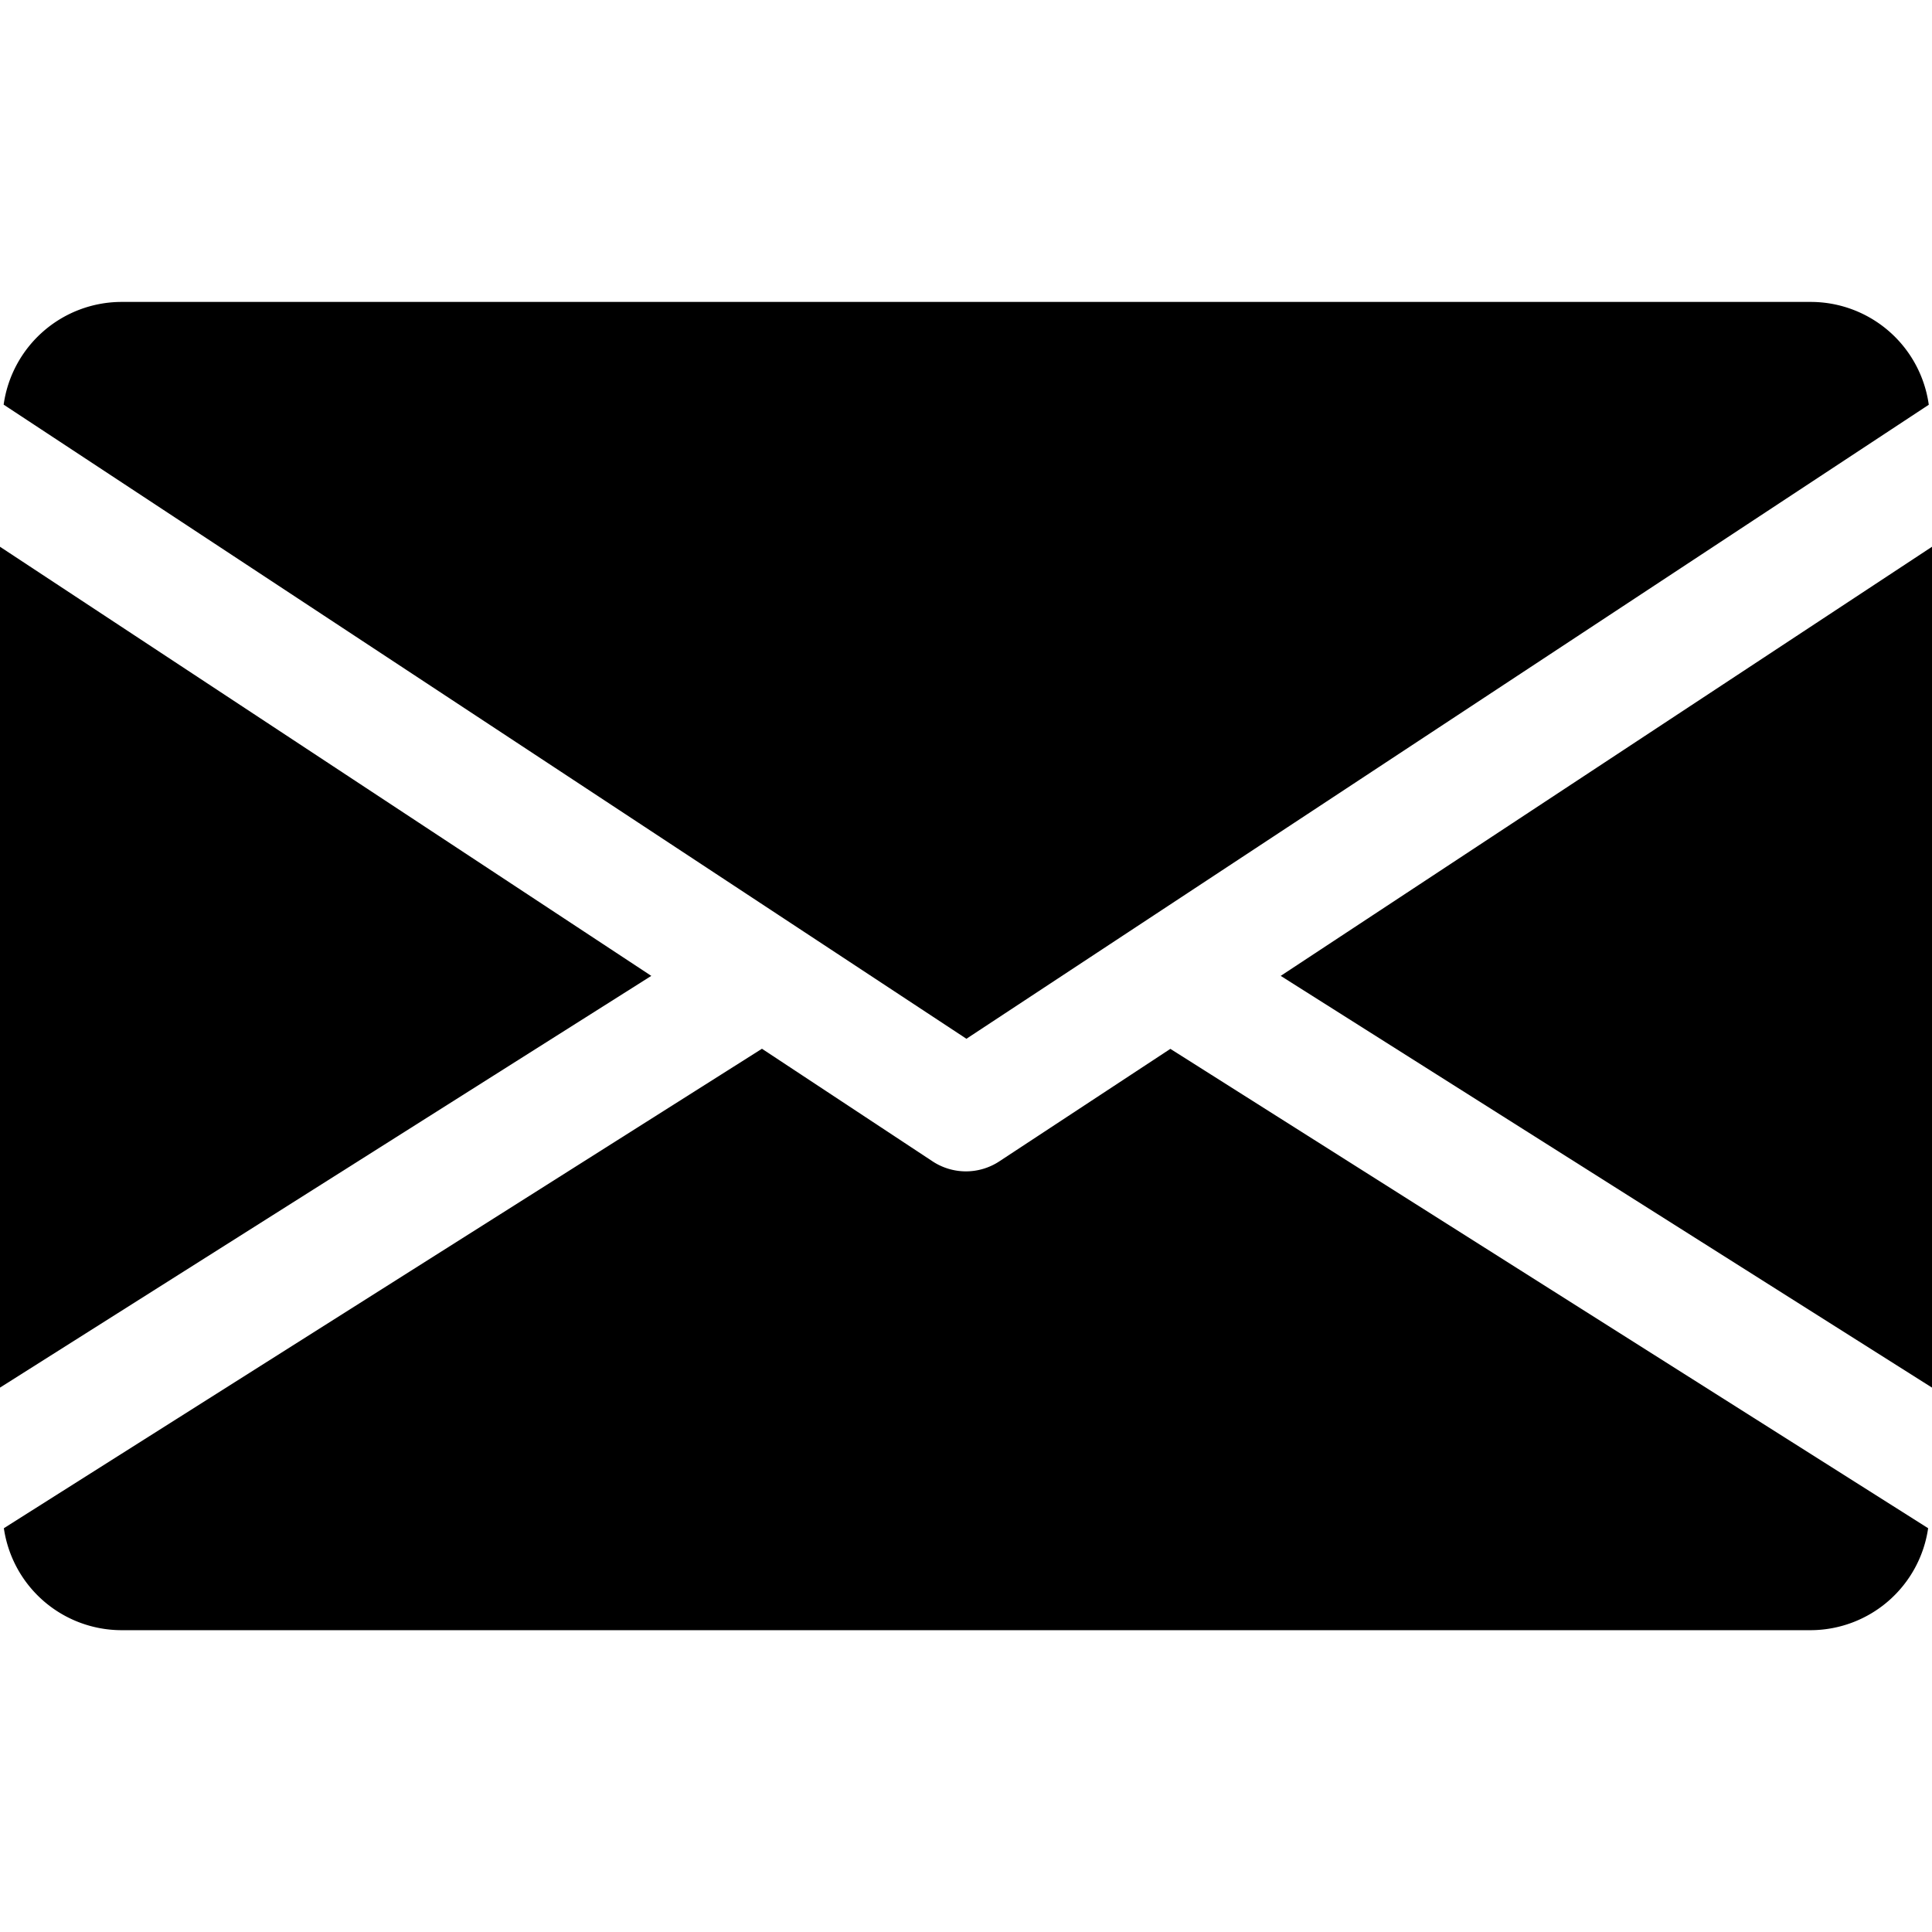 <svg xmlns="http://www.w3.org/2000/svg" xmlns:xlink="http://www.w3.org/1999/xlink" width="18" height="18" viewBox="0 0 18 18"><defs><style>.a{fill:#fff;stroke:#707070;}.b{clip-path:url(#a);}</style><clipPath id="a"><rect class="a" width="18" height="18" transform="translate(599 1226)"/></clipPath></defs><g class="b" transform="translate(-599 -1226)"><g transform="translate(599 1228.813)"><g transform="translate(11.932 2.281)"><path d="M10.606,8.526l6.068,3.836V4.528Z" transform="translate(-10.606 -4.528)"/></g><g transform="translate(0 2.281)"><path d="M0,4.528v7.834L6.068,8.526Z" transform="translate(0 -4.528)"/></g><g transform="translate(0.034)"><path d="M16.871,2.5H1.121A1.111,1.111,0,0,0,.03,3.457L9,9.365l8.966-5.907A1.111,1.111,0,0,0,16.871,2.5Z" transform="translate(-0.03 -2.5)"/></g><g transform="translate(0.036 6.958)"><path d="M10.9,8.686,9.305,9.735a.565.565,0,0,1-.619,0L7.095,8.685.032,13.152a1.109,1.109,0,0,0,1.089.95h15.75a1.109,1.109,0,0,0,1.089-.95Z" transform="translate(-0.032 -8.685)"/></g></g></g></svg>